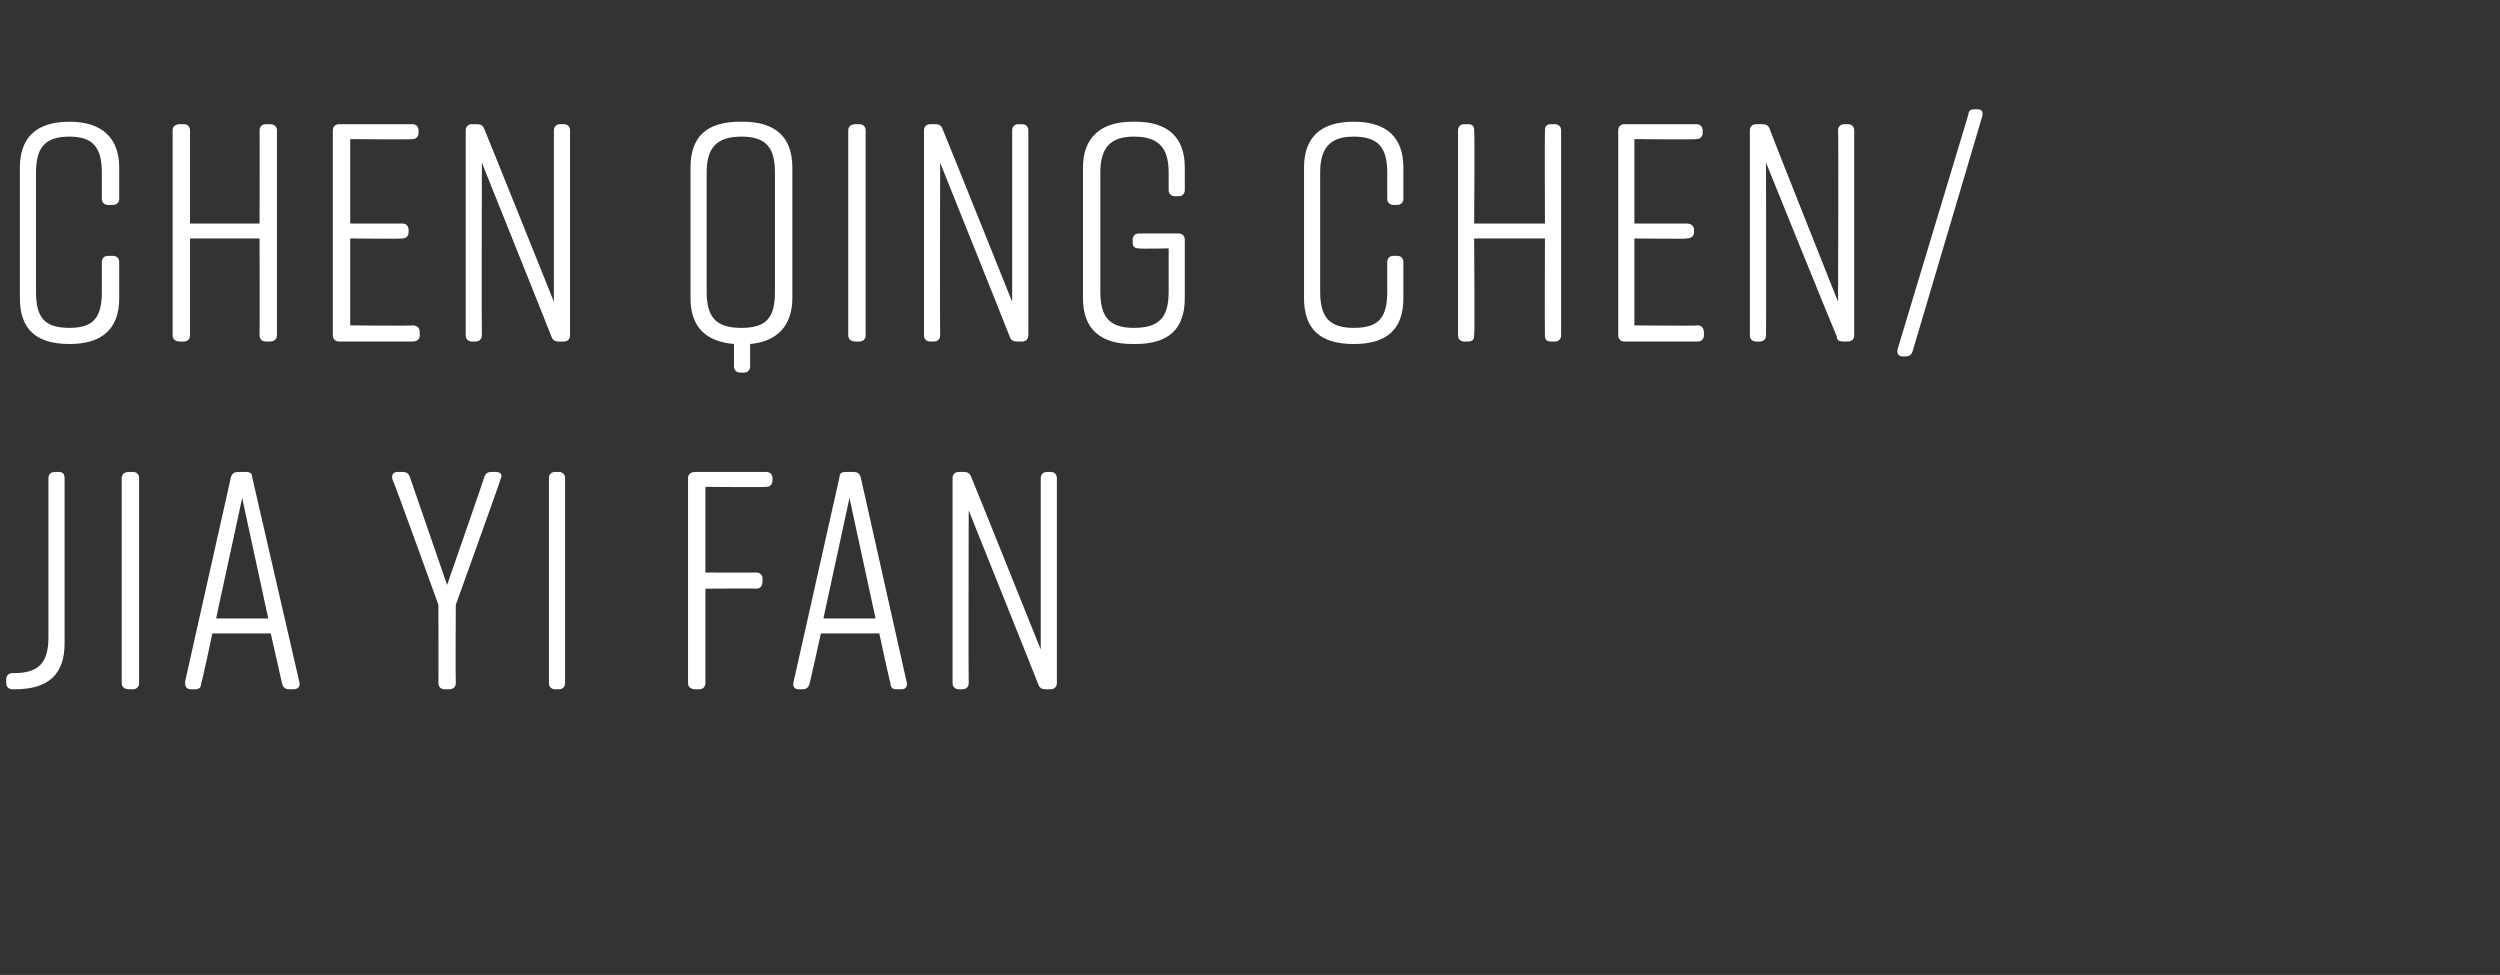 <?xml version="1.0" standalone="no"?><!DOCTYPE svg PUBLIC "-//W3C//DTD SVG 1.1//EN" "http://www.w3.org/Graphics/SVG/1.1/DTD/svg11.dtd"><svg xmlns="http://www.w3.org/2000/svg" version="1.1" width="201.3px" height="78.5px" viewBox="0 -8 201.3 78.5" style="top:-8px"><rect x="0" y="-8" width="201.3" height="78.5" fill="#333333" stroke="none"/>  <desc>CHEN QING CHEN/ JIA YI FAN</desc>  <defs/>  <g id="Polygon129416">    <path d="M 3.9 43.3 C 3.9 43.3 3.9 30.5 3.9 30.5 C 3.9 30.2 4.1 30 4.4 30 C 4.4 30 4.7 30 4.7 30 C 5.1 30 5.2 30.2 5.2 30.5 C 5.2 30.5 5.2 43.8 5.2 43.8 C 5.2 46.3 3.9 47.5 1.2 47.5 C 1.2 47.5 1 47.5 1 47.5 C 0.7 47.5 0.5 47.3 0.5 47 C 0.5 47 0.5 46.7 0.5 46.7 C 0.5 46.4 0.7 46.2 1 46.2 C 1 46.2 1.1 46.2 1.1 46.2 C 3.1 46.2 3.9 45.4 3.9 43.3 Z M 10.7 47.5 C 10.7 47.5 10.4 47.5 10.4 47.5 C 10 47.5 9.8 47.3 9.8 47 C 9.8 47 9.8 30.5 9.8 30.5 C 9.8 30.2 10 30 10.4 30 C 10.4 30 10.7 30 10.7 30 C 11 30 11.2 30.2 11.2 30.5 C 11.2 30.5 11.2 47 11.2 47 C 11.2 47.3 11 47.5 10.7 47.5 Z M 23.6 47.5 C 23.6 47.5 23.3 47.5 23.3 47.5 C 23 47.5 22.8 47.4 22.7 47 C 22.72 47.05 21.8 43 21.8 43 L 17.1 43 C 17.1 43 16.25 47.05 16.2 47 C 16.2 47.4 16 47.5 15.7 47.5 C 15.7 47.5 15.4 47.5 15.4 47.5 C 15 47.5 14.9 47.3 14.9 46.9 C 14.9 46.9 18.6 30.4 18.6 30.4 C 18.7 30.1 18.9 30 19.2 30 C 19.2 30 19.8 30 19.8 30 C 20.1 30 20.3 30.1 20.3 30.4 C 20.3 30.4 24.1 46.9 24.1 46.9 C 24.2 47.3 24 47.5 23.6 47.5 Z M 21.6 41.8 L 19.5 32.1 L 17.4 41.8 L 21.6 41.8 Z M 36.7 47 C 36.7 47.3 36.5 47.5 36.2 47.5 C 36.2 47.5 35.8 47.5 35.8 47.5 C 35.5 47.5 35.3 47.3 35.3 47 C 35.32 47 35.3 40.7 35.3 40.7 C 35.3 40.7 31.65 30.57 31.6 30.6 C 31.5 30.2 31.7 30 32 30 C 32 30 32.4 30 32.4 30 C 32.7 30 32.9 30.1 33 30.4 C 33 30.42 36 39.1 36 39.1 C 36 39.1 39.02 30.42 39 30.4 C 39.1 30.1 39.3 30 39.6 30 C 39.6 30 39.9 30 39.9 30 C 40.3 30 40.5 30.2 40.3 30.6 C 40.35 30.57 36.7 40.7 36.7 40.7 C 36.7 40.7 36.67 47 36.7 47 Z M 45 47.5 C 45 47.5 44.7 47.5 44.7 47.5 C 44.4 47.5 44.2 47.3 44.2 47 C 44.2 47 44.2 30.5 44.2 30.5 C 44.2 30.2 44.4 30 44.7 30 C 44.7 30 45 30 45 30 C 45.3 30 45.5 30.2 45.5 30.5 C 45.5 30.5 45.5 47 45.5 47 C 45.5 47.3 45.3 47.5 45 47.5 Z M 55.4 47 C 55.4 47 55.4 30.5 55.4 30.5 C 55.4 30.2 55.6 30 56 30 C 56 30 61.7 30 61.7 30 C 62 30 62.2 30.2 62.2 30.5 C 62.2 30.5 62.2 30.7 62.2 30.7 C 62.2 31 62 31.2 61.7 31.2 C 61.7 31.25 56.8 31.2 56.8 31.2 L 56.8 38.1 C 56.8 38.1 60.92 38.12 60.9 38.1 C 61.2 38.1 61.4 38.3 61.4 38.6 C 61.4 38.6 61.4 38.8 61.4 38.8 C 61.4 39.2 61.2 39.4 60.9 39.4 C 60.92 39.37 56.8 39.4 56.8 39.4 C 56.8 39.4 56.8 47 56.8 47 C 56.8 47.3 56.6 47.5 56.3 47.5 C 56.3 47.5 56 47.5 56 47.5 C 55.6 47.5 55.4 47.3 55.4 47 Z M 72.6 47.5 C 72.6 47.5 72.2 47.5 72.2 47.5 C 71.9 47.5 71.7 47.4 71.7 47 C 71.67 47.05 70.8 43 70.8 43 L 66.1 43 C 66.1 43 65.2 47.05 65.2 47 C 65.1 47.4 64.9 47.5 64.6 47.5 C 64.6 47.5 64.3 47.5 64.3 47.5 C 64 47.5 63.8 47.3 63.9 46.9 C 63.9 46.9 67.6 30.4 67.6 30.4 C 67.6 30.1 67.8 30 68.1 30 C 68.1 30 68.7 30 68.7 30 C 69 30 69.2 30.1 69.3 30.4 C 69.3 30.4 73 46.9 73 46.9 C 73.1 47.3 72.9 47.5 72.6 47.5 Z M 70.5 41.8 L 68.4 32.1 L 66.3 41.8 L 70.5 41.8 Z M 77.5 47.5 C 77.5 47.5 77.2 47.5 77.2 47.5 C 76.9 47.5 76.7 47.3 76.7 47 C 76.7 47 76.7 30.5 76.7 30.5 C 76.7 30.2 76.9 30 77.2 30 C 77.2 30 77.6 30 77.6 30 C 77.9 30 78.1 30.1 78.2 30.4 C 78.22 30.4 83.8 44.3 83.8 44.3 C 83.8 44.3 83.8 30.5 83.8 30.5 C 83.8 30.2 84 30 84.3 30 C 84.3 30 84.6 30 84.6 30 C 84.9 30 85.1 30.2 85.1 30.5 C 85.1 30.5 85.1 47 85.1 47 C 85.1 47.3 84.9 47.5 84.6 47.5 C 84.6 47.5 84.2 47.5 84.2 47.5 C 83.9 47.5 83.7 47.4 83.6 47.1 C 83.62 47.1 78 33.1 78 33.1 C 78 33.1 77.97 47 78 47 C 78 47.3 77.8 47.5 77.5 47.5 Z " stroke="none" fill="#fff"/>  </g>  <g id="Polygon129415">    <path d="M 9.6 13.1 C 9.6 13.1 9.6 16 9.6 16 C 9.6 18.5 8.2 19.7 5.6 19.7 C 5.6 19.7 5.6 19.7 5.6 19.7 C 2.9 19.7 1.6 18.5 1.6 16 C 1.6 16 1.6 5.5 1.6 5.5 C 1.6 3.1 2.9 1.8 5.6 1.8 C 5.6 1.8 5.6 1.8 5.6 1.8 C 8.2 1.8 9.6 3.1 9.6 5.5 C 9.6 5.5 9.6 8 9.6 8 C 9.6 8.3 9.4 8.5 9.1 8.5 C 9.1 8.5 8.7 8.5 8.7 8.5 C 8.4 8.5 8.2 8.3 8.2 8 C 8.2 8 8.2 5.9 8.2 5.9 C 8.2 3.9 7.5 3 5.6 3 C 3.6 3 2.9 3.9 2.9 5.9 C 2.9 5.9 2.9 15.5 2.9 15.5 C 2.9 17.6 3.6 18.4 5.6 18.4 C 7.5 18.4 8.2 17.6 8.2 15.5 C 8.2 15.5 8.2 13.1 8.2 13.1 C 8.2 12.8 8.4 12.6 8.7 12.6 C 8.7 12.6 9.1 12.6 9.1 12.6 C 9.4 12.6 9.6 12.8 9.6 13.1 Z M 14.5 2 C 14.5 2 14.8 2 14.8 2 C 15.1 2 15.3 2.2 15.3 2.5 C 15.3 2.5 15.3 10 15.3 10 L 20.9 10 C 20.9 10 20.92 2.5 20.9 2.5 C 20.9 2.2 21.1 2 21.4 2 C 21.4 2 21.7 2 21.7 2 C 22.1 2 22.3 2.2 22.3 2.5 C 22.3 2.5 22.3 19 22.3 19 C 22.3 19.3 22.1 19.5 21.7 19.5 C 21.7 19.5 21.4 19.5 21.4 19.5 C 21.1 19.5 20.9 19.3 20.9 19 C 20.92 19 20.9 11.2 20.9 11.2 L 15.3 11.2 C 15.3 11.2 15.3 19 15.3 19 C 15.3 19.3 15.1 19.5 14.8 19.5 C 14.8 19.5 14.5 19.5 14.5 19.5 C 14.1 19.5 13.9 19.3 13.9 19 C 13.9 19 13.9 2.5 13.9 2.5 C 13.9 2.2 14.1 2 14.5 2 Z M 33.2 19.5 C 33.2 19.5 27.3 19.5 27.3 19.5 C 27 19.5 26.8 19.3 26.8 19 C 26.8 19 26.8 2.5 26.8 2.5 C 26.8 2.2 27 2 27.3 2 C 27.3 2 33.2 2 33.2 2 C 33.5 2 33.7 2.2 33.7 2.5 C 33.7 2.5 33.7 2.7 33.7 2.7 C 33.7 3 33.5 3.2 33.2 3.2 C 33.17 3.25 28.2 3.2 28.2 3.2 L 28.2 10 C 28.2 10 32.4 10 32.4 10 C 32.7 10 32.9 10.2 32.9 10.5 C 32.9 10.5 32.9 10.7 32.9 10.7 C 32.9 11 32.7 11.2 32.4 11.2 C 32.4 11.25 28.2 11.2 28.2 11.2 L 28.2 18.2 C 28.2 18.2 33.25 18.25 33.2 18.2 C 33.6 18.2 33.8 18.4 33.8 18.8 C 33.8 18.8 33.8 19 33.8 19 C 33.8 19.3 33.6 19.5 33.2 19.5 Z M 38.3 19.5 C 38.3 19.5 38 19.5 38 19.5 C 37.7 19.5 37.5 19.3 37.5 19 C 37.5 19 37.5 2.5 37.5 2.5 C 37.5 2.2 37.7 2 38 2 C 38 2 38.4 2 38.4 2 C 38.7 2 38.9 2.1 39 2.4 C 39.02 2.4 44.6 16.3 44.6 16.3 C 44.6 16.3 44.6 2.5 44.6 2.5 C 44.6 2.2 44.8 2 45.1 2 C 45.1 2 45.4 2 45.4 2 C 45.7 2 45.9 2.2 45.9 2.5 C 45.9 2.5 45.9 19 45.9 19 C 45.9 19.3 45.7 19.5 45.4 19.5 C 45.4 19.5 45 19.5 45 19.5 C 44.7 19.5 44.5 19.4 44.4 19.1 C 44.42 19.1 38.8 5.1 38.8 5.1 C 38.8 5.1 38.77 19 38.8 19 C 38.8 19.3 38.6 19.5 38.3 19.5 Z M 63.8 5.5 C 63.8 5.5 63.8 16 63.8 16 C 63.8 18.2 62.6 19.5 60.4 19.7 C 60.4 19.7 60.4 21.5 60.4 21.5 C 60.4 21.8 60.2 22 59.9 22 C 59.9 22 59.6 22 59.6 22 C 59.3 22 59.1 21.8 59.1 21.5 C 59.1 21.5 59.1 19.7 59.1 19.7 C 56.8 19.5 55.6 18.3 55.6 16 C 55.6 16 55.6 5.5 55.6 5.5 C 55.6 3 56.9 1.8 59.6 1.8 C 59.6 1.8 59.8 1.8 59.8 1.8 C 62.4 1.8 63.8 3 63.8 5.5 Z M 62.4 5.9 C 62.4 3.9 61.7 3 59.7 3 C 57.7 3 56.9 3.9 56.9 5.9 C 56.9 5.9 56.9 15.5 56.9 15.5 C 56.9 17.6 57.7 18.4 59.7 18.4 C 61.7 18.4 62.4 17.6 62.4 15.5 C 62.4 15.5 62.4 5.9 62.4 5.9 Z M 69.2 19.5 C 69.2 19.5 68.9 19.5 68.9 19.5 C 68.5 19.5 68.3 19.3 68.3 19 C 68.3 19 68.3 2.5 68.3 2.5 C 68.3 2.2 68.5 2 68.9 2 C 68.9 2 69.2 2 69.2 2 C 69.5 2 69.7 2.2 69.7 2.5 C 69.7 2.5 69.7 19 69.7 19 C 69.7 19.3 69.5 19.5 69.2 19.5 Z M 75.2 19.5 C 75.2 19.5 74.9 19.5 74.9 19.5 C 74.6 19.5 74.4 19.3 74.4 19 C 74.4 19 74.4 2.5 74.4 2.5 C 74.4 2.2 74.6 2 74.9 2 C 74.9 2 75.3 2 75.3 2 C 75.6 2 75.8 2.1 75.9 2.4 C 75.92 2.4 81.5 16.3 81.5 16.3 C 81.5 16.3 81.5 2.5 81.5 2.5 C 81.5 2.2 81.7 2 82 2 C 82 2 82.3 2 82.3 2 C 82.6 2 82.8 2.2 82.8 2.5 C 82.8 2.5 82.8 19 82.8 19 C 82.8 19.3 82.6 19.5 82.3 19.5 C 82.3 19.5 81.9 19.5 81.9 19.5 C 81.6 19.5 81.4 19.4 81.3 19.1 C 81.32 19.1 75.7 5.1 75.7 5.1 C 75.7 5.1 75.67 19 75.7 19 C 75.7 19.3 75.5 19.5 75.2 19.5 Z M 95.4 11.3 C 95.4 11.3 95.4 16 95.4 16 C 95.4 18.5 94.1 19.7 91.4 19.7 C 91.4 19.7 91.2 19.7 91.2 19.7 C 88.6 19.7 87.2 18.5 87.2 16 C 87.2 16 87.2 5.5 87.2 5.5 C 87.2 3.1 88.6 1.8 91.2 1.8 C 91.2 1.8 91.4 1.8 91.4 1.8 C 94.1 1.8 95.4 3.1 95.4 5.5 C 95.4 5.5 95.4 7.3 95.4 7.3 C 95.4 7.6 95.2 7.8 94.9 7.8 C 94.9 7.8 94.6 7.8 94.6 7.8 C 94.3 7.8 94.1 7.6 94.1 7.3 C 94.1 7.3 94.1 5.9 94.1 5.9 C 94.1 3.9 93.3 3 91.3 3 C 89.4 3 88.6 3.9 88.6 5.9 C 88.6 5.9 88.6 15.5 88.6 15.5 C 88.6 17.6 89.4 18.4 91.3 18.4 C 93.3 18.4 94.1 17.6 94.1 15.5 C 94.1 15.55 94.1 12 94.1 12 C 94.1 12 91.75 12.05 91.7 12 C 91.4 12 91.2 11.9 91.2 11.5 C 91.2 11.5 91.2 11.3 91.2 11.3 C 91.2 11 91.4 10.8 91.7 10.8 C 91.7 10.8 94.9 10.8 94.9 10.8 C 95.2 10.8 95.4 11 95.4 11.3 Z M 113 13.1 C 113 13.1 113 16 113 16 C 113 18.5 111.7 19.7 109 19.7 C 109 19.7 109 19.7 109 19.7 C 106.3 19.7 105 18.5 105 16 C 105 16 105 5.5 105 5.5 C 105 3.1 106.3 1.8 109 1.8 C 109 1.8 109 1.8 109 1.8 C 111.7 1.8 113 3.1 113 5.5 C 113 5.5 113 8 113 8 C 113 8.3 112.8 8.5 112.5 8.5 C 112.5 8.5 112.2 8.5 112.2 8.5 C 111.9 8.5 111.7 8.3 111.7 8 C 111.7 8 111.7 5.9 111.7 5.9 C 111.7 3.9 111 3 109 3 C 107.1 3 106.3 3.9 106.3 5.9 C 106.3 5.9 106.3 15.5 106.3 15.5 C 106.3 17.6 107.1 18.4 109 18.4 C 111 18.4 111.7 17.6 111.7 15.5 C 111.7 15.5 111.7 13.1 111.7 13.1 C 111.7 12.8 111.9 12.6 112.2 12.6 C 112.2 12.6 112.5 12.6 112.5 12.6 C 112.8 12.6 113 12.8 113 13.1 Z M 117.9 2 C 117.9 2 118.2 2 118.2 2 C 118.6 2 118.7 2.2 118.7 2.5 C 118.75 2.5 118.7 10 118.7 10 L 124.4 10 C 124.4 10 124.37 2.5 124.4 2.5 C 124.4 2.2 124.5 2 124.9 2 C 124.9 2 125.2 2 125.2 2 C 125.5 2 125.7 2.2 125.7 2.5 C 125.7 2.5 125.7 19 125.7 19 C 125.7 19.3 125.5 19.5 125.2 19.5 C 125.2 19.5 124.9 19.5 124.9 19.5 C 124.5 19.5 124.4 19.3 124.4 19 C 124.37 19 124.4 11.2 124.4 11.2 L 118.7 11.2 C 118.7 11.2 118.75 19 118.7 19 C 118.7 19.3 118.6 19.5 118.2 19.5 C 118.2 19.5 117.9 19.5 117.9 19.5 C 117.6 19.5 117.4 19.3 117.4 19 C 117.4 19 117.4 2.5 117.4 2.5 C 117.4 2.2 117.6 2 117.9 2 Z M 136.7 19.5 C 136.7 19.5 130.8 19.5 130.8 19.5 C 130.5 19.5 130.3 19.3 130.3 19 C 130.3 19 130.3 2.5 130.3 2.5 C 130.3 2.2 130.5 2 130.8 2 C 130.8 2 136.6 2 136.6 2 C 136.9 2 137.1 2.2 137.1 2.5 C 137.1 2.5 137.1 2.7 137.1 2.7 C 137.1 3 136.9 3.2 136.6 3.2 C 136.62 3.25 131.6 3.2 131.6 3.2 L 131.6 10 C 131.6 10 135.85 10 135.8 10 C 136.2 10 136.4 10.2 136.4 10.5 C 136.4 10.5 136.4 10.7 136.4 10.7 C 136.4 11 136.2 11.2 135.8 11.2 C 135.85 11.25 131.6 11.2 131.6 11.2 L 131.6 18.2 C 131.6 18.2 136.7 18.25 136.7 18.2 C 137 18.2 137.2 18.4 137.2 18.8 C 137.2 18.8 137.2 19 137.2 19 C 137.2 19.3 137 19.5 136.7 19.5 Z M 141.7 19.5 C 141.7 19.5 141.4 19.5 141.4 19.5 C 141.1 19.5 140.9 19.3 140.9 19 C 140.9 19 140.9 2.5 140.9 2.5 C 140.9 2.2 141.1 2 141.4 2 C 141.4 2 141.9 2 141.9 2 C 142.2 2 142.4 2.1 142.5 2.4 C 142.47 2.4 148 16.3 148 16.3 C 148 16.3 148.05 2.5 148 2.5 C 148 2.2 148.2 2 148.5 2 C 148.5 2 148.8 2 148.8 2 C 149.1 2 149.3 2.2 149.3 2.5 C 149.3 2.5 149.3 19 149.3 19 C 149.3 19.3 149.1 19.5 148.8 19.5 C 148.8 19.5 148.4 19.5 148.4 19.5 C 148.1 19.5 147.9 19.4 147.9 19.1 C 147.87 19.1 142.2 5.1 142.2 5.1 C 142.2 5.1 142.22 19 142.2 19 C 142.2 19.3 142 19.5 141.7 19.5 Z M 159.6 1.4 C 159.6 1.4 154 20.3 154 20.3 C 153.9 20.6 153.7 20.7 153.4 20.7 C 153.4 20.7 153.2 20.7 153.2 20.7 C 152.9 20.7 152.7 20.5 152.8 20.1 C 152.8 20.1 158.5 1.2 158.5 1.2 C 158.5 0.9 158.7 0.8 159 0.8 C 159 0.8 159.2 0.8 159.2 0.8 C 159.6 0.8 159.7 1 159.6 1.4 Z " stroke="none" fill="#fff"/>  </g></svg>